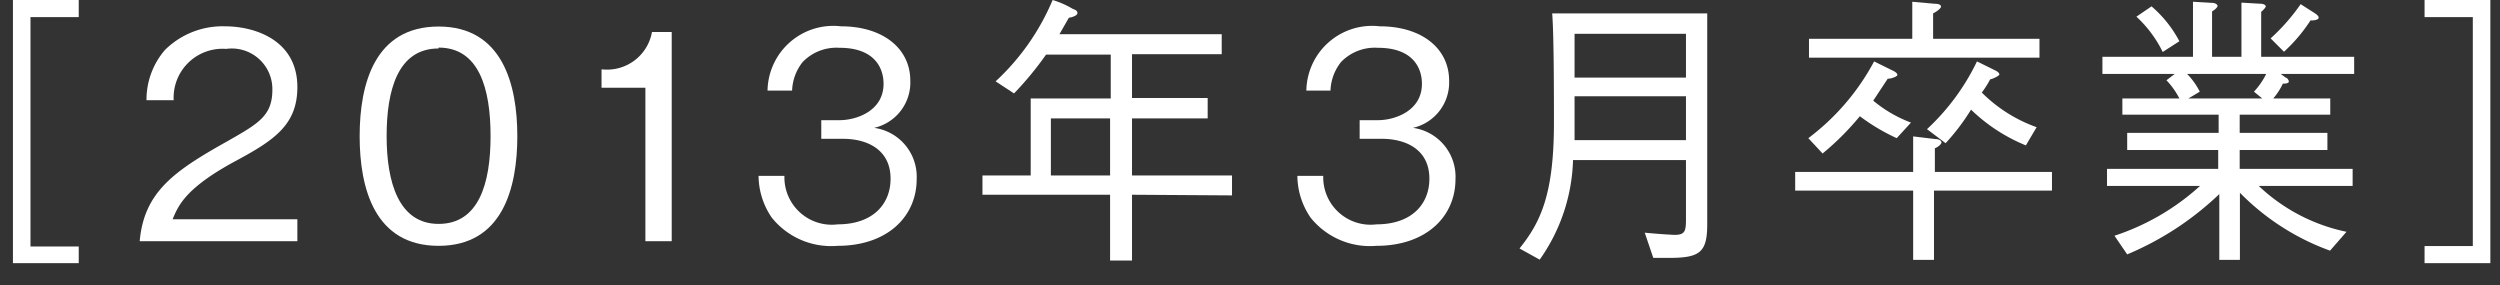 <svg xmlns="http://www.w3.org/2000/svg" viewBox="0 0 114 13"><rect x="0" y="0" width="114" height="13" fill="#333333" stroke="none"/><defs><style>.cls-1{fill:#fff;}.cls-2{fill:none;}</style></defs><title>201303vs</title><g id="レイヤー_2" data-name="レイヤー 2"><g id="レイヤー_1-2" data-name="レイヤー 1"><path class="cls-1" d="M3.59,11.24V12h-3V0h3V.78H1.39V11.24Z"/><path class="cls-1" d="M6.37,11c.2-2.26,1.59-3.21,4-4.56,1.42-.81,2.05-1.16,2.05-2.35a1.85,1.85,0,0,0-2.11-1.86A2.23,2.23,0,0,0,7.92,4.57H6.68a3.47,3.47,0,0,1,.84-2.29A3.73,3.73,0,0,1,10.26,1.2c1.35,0,3.3.62,3.3,2.77,0,1.68-1,2.39-2.72,3.32C8.45,8.56,8.13,9.38,7.87,10h5.69v1Z"/><path class="cls-1" d="M20,11.21c-2.91,0-3.6-2.61-3.6-5s.69-5,3.6-5,3.59,2.64,3.59,5S22.92,11.21,20,11.21Zm0-9c-1.86,0-2.37,1.9-2.37,4s.55,4,2.37,4,2.37-1.82,2.37-4S21.84,2.17,20,2.17Z"/><path class="cls-1" d="M29.43,11V4h-2V3.16a2.08,2.08,0,0,0,2.3-1.7h.9V11Z"/><path class="cls-1" d="M38.19,11.21a3.47,3.47,0,0,1-3-1.29,3.41,3.41,0,0,1-.6-1.9h1.18a2.16,2.16,0,0,0,2.43,2.21c1.6,0,2.41-.92,2.41-2.08,0-1.38-1.14-1.82-2.16-1.82h-1V5.48h.84c.73,0,2-.4,2-1.66,0-.73-.42-1.64-2-1.64a2.14,2.14,0,0,0-1.69.65,2.21,2.21,0,0,0-.48,1.3H35A3,3,0,0,1,38.35,1.2c1.9,0,3.16,1,3.16,2.48a2.12,2.12,0,0,1-1.65,2.15A2.25,2.25,0,0,1,41.8,8.17C41.8,9.86,40.48,11.21,38.19,11.21Z"/><path class="cls-1" d="M51.62,8.88v3h-1v-3H44.8V8H47V4.49h3.65v-2H47.7a14.74,14.74,0,0,1-1.46,1.77l-.84-.55A10.69,10.69,0,0,0,48,0a4.08,4.08,0,0,1,.91.4c.16.06.22.1.22.2s-.2.18-.39.21l-.43.75h7.4v.91H51.62v2h3.45V5.4H51.62V8h4.56v.91Zm-1-3.48h-2.7V8h2.7Z"/><path class="cls-1" d="M62.76,11.21a3.47,3.47,0,0,1-3-1.29,3.41,3.41,0,0,1-.6-1.9h1.18a2.16,2.16,0,0,0,2.43,2.21c1.6,0,2.41-.92,2.41-2.08,0-1.38-1.14-1.82-2.16-1.82H62V5.48h.84c.73,0,2-.4,2-1.66,0-.73-.42-1.64-2-1.64a2.14,2.14,0,0,0-1.69.65,2.21,2.21,0,0,0-.48,1.3H59.57A3,3,0,0,1,62.92,1.2c1.9,0,3.16,1,3.16,2.48a2.12,2.12,0,0,1-1.65,2.15,2.25,2.25,0,0,1,1.94,2.34C66.37,9.86,65.05,11.21,62.76,11.21Z"/><path class="cls-1" d="M76.09,11.76c-.3,0-.51,0-.7,0L75,10.61c.83.08,1.33.1,1.37.1.51,0,.51-.22.51-.81V7.3H71.73a8.24,8.24,0,0,1-1.52,4.54l-.92-.51c.94-1.17,1.57-2.43,1.57-5.72,0-1.17,0-4-.08-5h7.07v9.56C77.86,11.52,77.52,11.76,76.09,11.76Zm.79-10.22H71.8v2h5.08Zm0,2.85H71.8v2h5.08Z"/><path class="cls-1" d="M88.19,8.69v3.16h-.95V8.69H81.86V7.84h5.38V6.22l1,.12c.2,0,.29.08.29.16s-.18.22-.3.26V7.84h5.34v.85ZM86.49,6.3a9,9,0,0,1-1.68-1A12.48,12.48,0,0,1,83.11,7l-.65-.7a10.64,10.64,0,0,0,3-3.5l.81.4c.2.09.25.16.25.22s-.25.17-.44.17l-.66,1a5.91,5.91,0,0,0,1.72,1Zm-4-3.67V1.77H87.2V.08l1,.09c.3,0,.31.1.31.14s-.12.18-.36.3V1.77H93v.86Zm9.89,4A7.85,7.85,0,0,1,89.88,5a10,10,0,0,1-1.16,1.53l-.85-.64a10.25,10.25,0,0,0,2.28-3.09l.79.39c.2.09.23.16.23.21s-.27.19-.42.22a4.34,4.34,0,0,1-.38.6A6.71,6.71,0,0,0,92.87,5.8Z"/><path class="cls-1" d="M104,3.37l.23.17c.05,0,.14.1.14.18s-.16.1-.27.09a3,3,0,0,1-.44.68h2.6v.74h-4.13v.83h4v.78h-4V7.7h5.15v.78H103a8.25,8.25,0,0,0,4,2.09l-.75.86a11,11,0,0,1-4.11-2.64v3.06h-.94v-3A13.78,13.78,0,0,1,97,11.6l-.58-.85a10.81,10.81,0,0,0,3.9-2.27H96.08V7.7h5.07V6.84H97V6.06h4.17V5.23H96.78V4.49h2.6a3.52,3.52,0,0,0-.59-.83l.38-.29h-3.3V2.59H100V.08l.86.05c.16,0,.26.08.26.14s-.1.16-.25.25V2.59h1.34V.12l.86.05c.18,0,.25.08.25.12s-.1.16-.21.25V2.59h4.24v.78Zm-5.38-1A5.44,5.44,0,0,0,97.42.76l.69-.47a5.44,5.44,0,0,1,1.27,1.59Zm1.11,1a3.22,3.22,0,0,1,.58.81l-.52.31h3.37l-.38-.31a3.39,3.39,0,0,0,.56-.81ZM105.36.93a7.36,7.36,0,0,1-1.21,1.43l-.61-.61A9,9,0,0,0,104.91.19l.61.39c.09.06.21.13.21.23S105.49.94,105.36.93Z"/><path class="cls-1" d="M110.56.78V0h3V12h-3v-.78h2.2V.78Z"/><rect class="cls-2" width="114" height="13"/></g></g></svg>